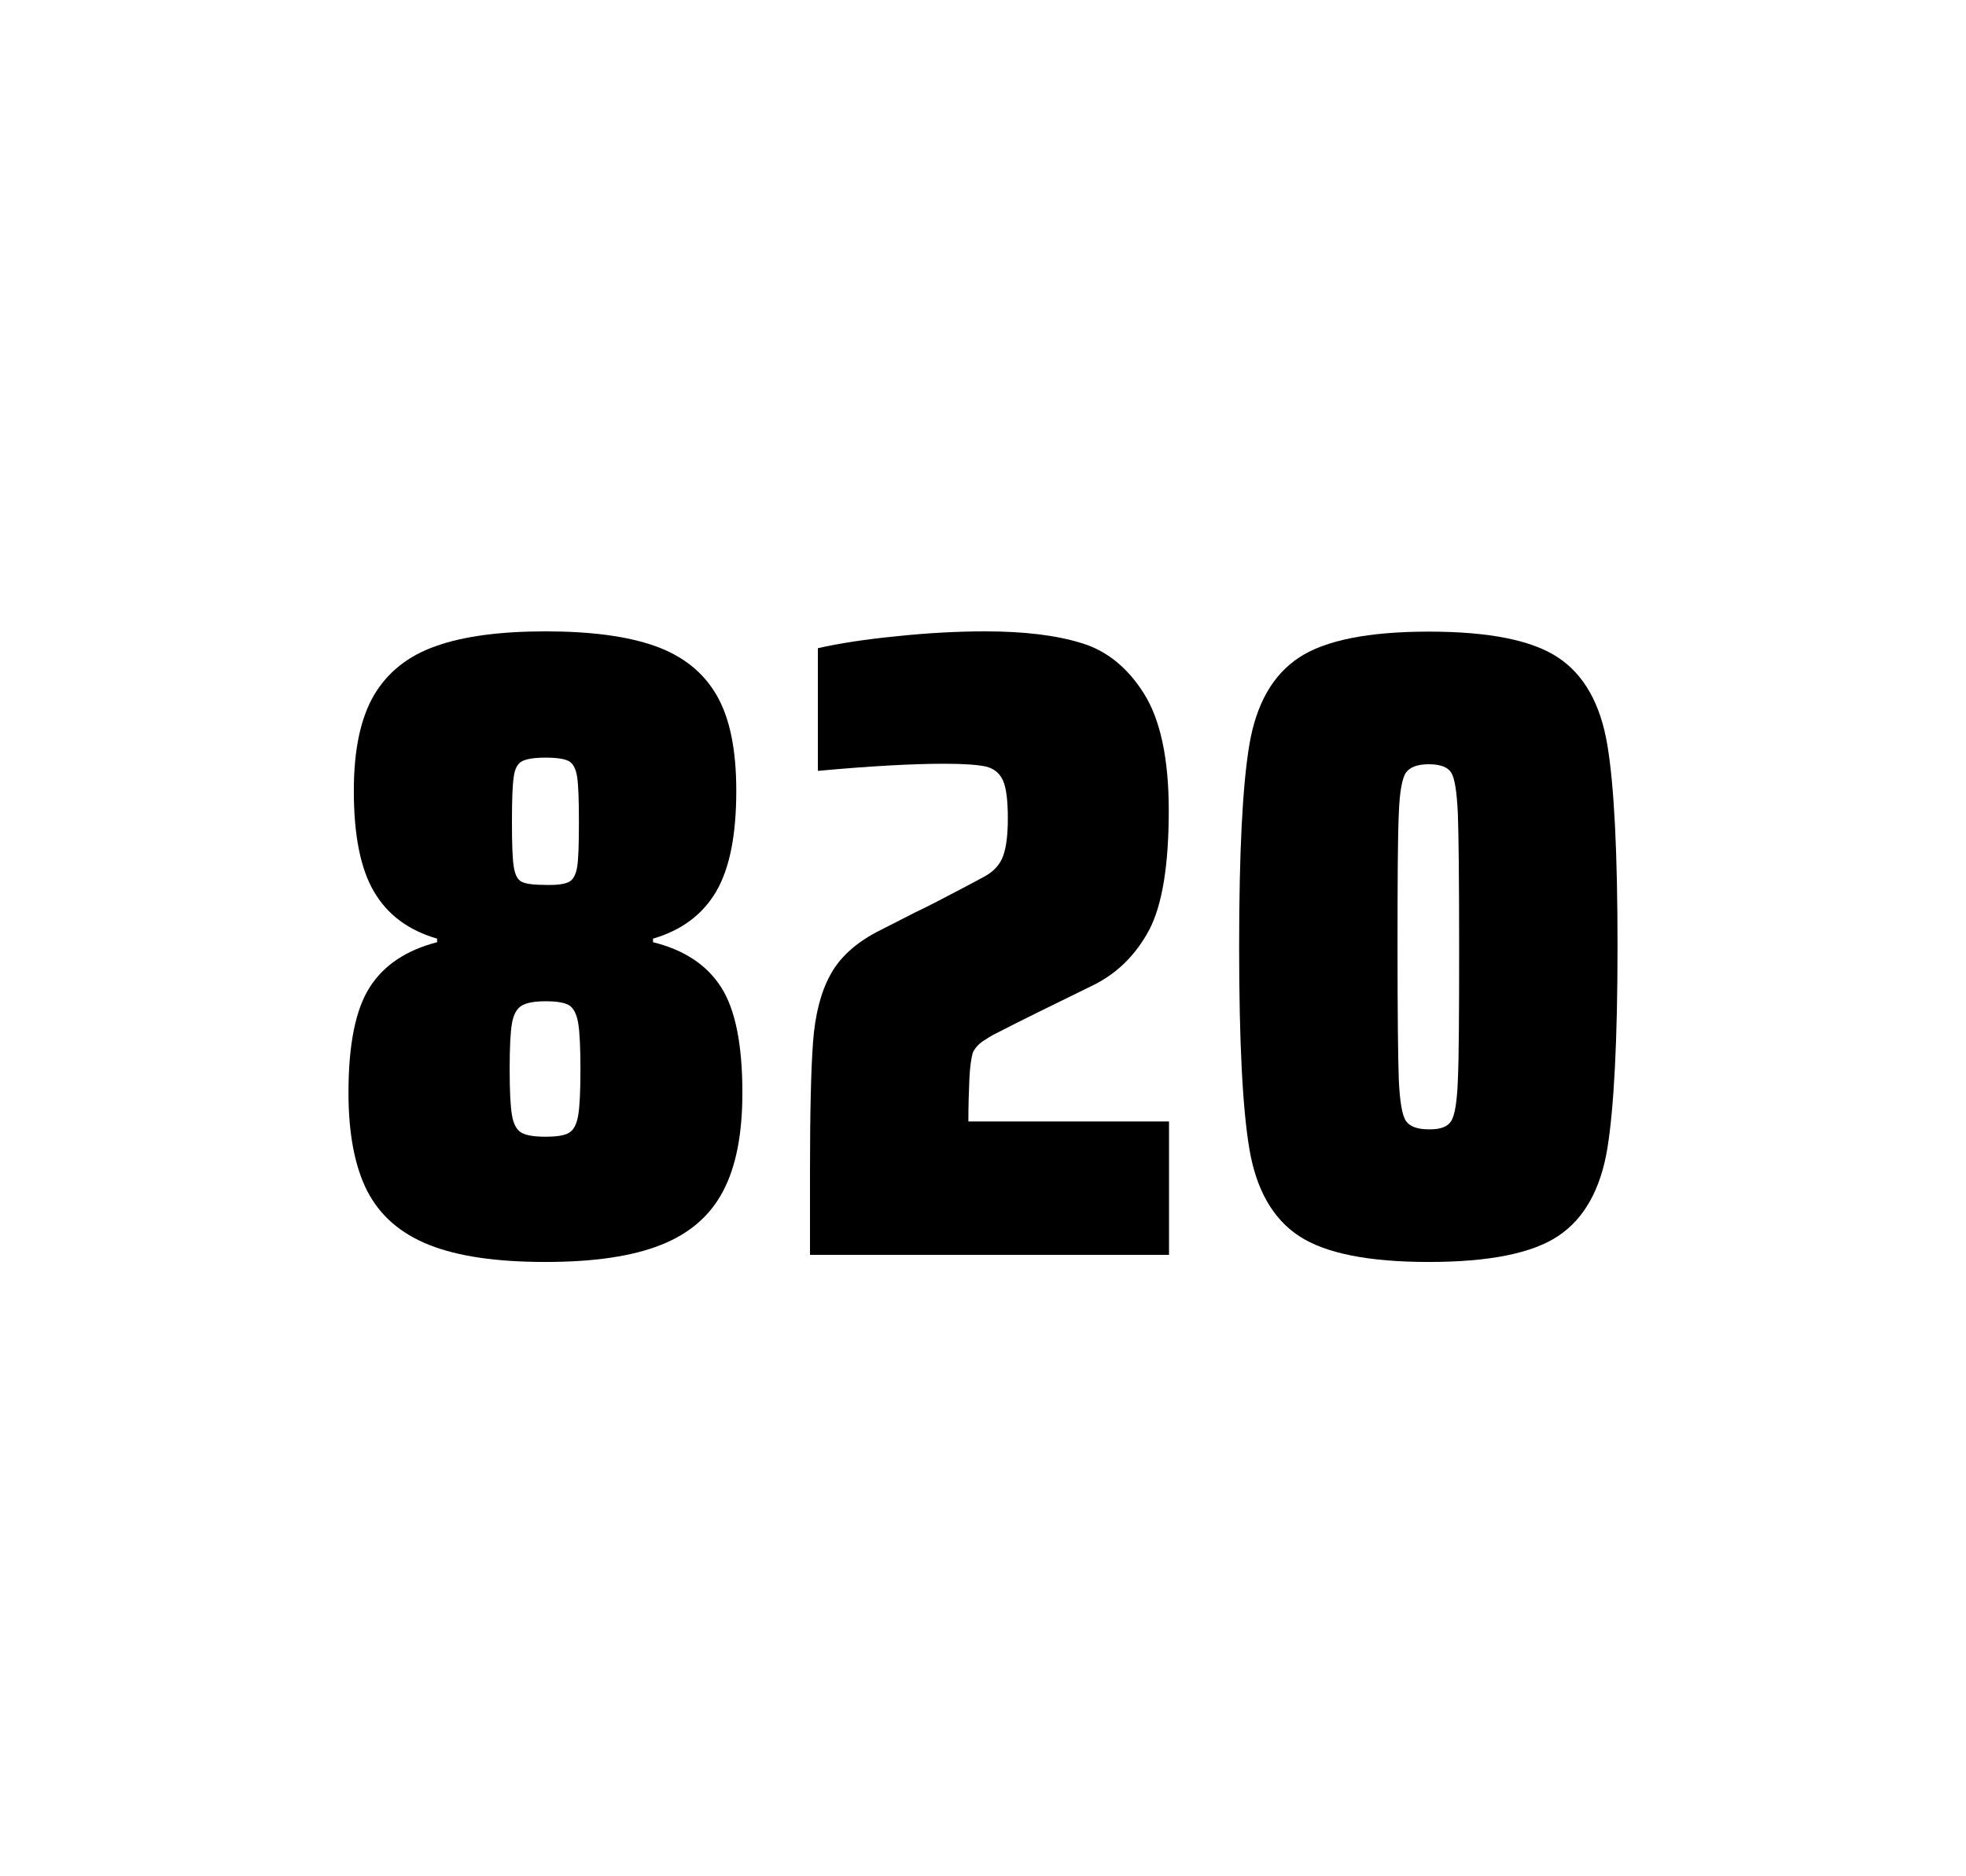 <?xml version="1.0" encoding="utf-8"?>
<svg version="1.1" id="wrapper" x="0px" y="0px" viewBox="0 0 772.1 737" style="enable-background:new 0 0 772.1 737;" xmlns="http://www.w3.org/2000/svg">
  <style type="text/css">
	.st0{fill:none;}
</style>
  <path id="frame" class="st0" d="M 1.5 0 L 770.5 0 C 771.3 0 772 0.7 772 1.5 L 772 735.4 C 772 736.2 771.3 736.9 770.5 736.9 L 1.5 736.9 C 0.7 736.9 0 736.2 0 735.4 L 0 1.5 C 0 0.7 0.7 0 1.5 0 Z"/>
  <g id="numbers"><path id="eight" d="M 168.556 489 C 157.256 484.5 149.256 477.5 144.256 467.9 C 139.356 458.3 136.856 445.4 136.856 429.2 C 136.856 410.2 139.656 396.4 145.256 387.7 C 150.856 379 159.656 373.2 171.656 370.1 L 171.656 368.7 C 160.356 365.4 152.156 359.3 146.856 350.2 C 141.556 341.2 138.956 328 138.956 310.6 C 138.956 294.7 141.556 282.2 146.856 273.1 C 152.156 264.1 160.256 257.6 171.156 253.8 C 182.056 249.9 196.456 248 214.256 248 C 232.056 248 246.456 249.9 257.356 253.8 C 268.256 257.7 276.256 264.1 281.456 273.1 C 286.656 282.1 289.156 294.6 289.156 310.6 C 289.156 328 286.556 341.1 281.256 350.2 C 275.956 359.2 267.756 365.4 256.456 368.7 L 256.456 370.1 C 268.656 373.1 277.556 379 283.156 387.7 C 288.756 396.4 291.556 410.2 291.556 429.2 C 291.556 445.4 289.056 458.3 283.956 467.9 C 278.956 477.5 270.756 484.6 259.556 489 C 248.256 493.5 233.156 495.7 214.156 495.7 C 195.056 495.7 179.856 493.5 168.556 489 Z M 223.556 444.9 C 225.356 443.8 226.456 441.6 227.056 438.2 C 227.656 434.8 227.956 428.8 227.956 420.1 C 227.956 411.4 227.656 405.3 227.056 401.8 C 226.456 398.3 225.256 396 223.556 394.9 C 221.756 393.8 218.656 393.3 214.256 393.3 C 209.756 393.3 206.656 393.9 204.756 395.1 C 202.856 396.3 201.656 398.6 201.056 402 C 200.456 405.4 200.156 411.4 200.156 420.1 C 200.156 428.5 200.456 434.5 201.056 438 C 201.656 441.5 202.856 443.8 204.756 444.9 C 206.656 446 209.756 446.5 214.256 446.5 C 218.756 446.5 221.856 446 223.556 444.9 Z M 223.456 346.4 C 225.056 345.6 226.156 343.6 226.656 340.6 C 227.156 337.6 227.356 331.7 227.356 323 C 227.356 314.3 227.156 308.4 226.656 305.2 C 226.156 302 225.156 300 223.456 299 C 221.856 298.1 218.756 297.6 214.356 297.6 C 209.856 297.6 206.756 298.1 205.056 299 C 203.256 299.9 202.156 302 201.756 305.2 C 201.256 308.4 201.056 314.3 201.056 323 C 201.056 331.4 201.256 337.2 201.756 340.4 C 202.256 343.6 203.256 345.6 204.956 346.4 C 206.556 347.2 209.756 347.6 214.456 347.6 C 218.756 347.7 221.756 347.3 223.456 346.4 Z"/><path id="two" d="M 380.704 423.8 C 380.504 428.4 380.304 433.9 380.304 440.5 L 459.104 440.5 L 459.104 492.9 L 318.104 492.9 L 318.104 460.5 C 318.104 437.1 318.504 420 319.304 409.3 C 320.104 398.6 322.304 389.9 326.004 383.1 C 329.604 376.3 335.704 370.7 344.104 366.2 L 359.204 358.5 C 364.104 356.2 371.004 352.6 379.904 347.9 C 380.804 347.4 383.104 346.2 386.804 344.2 C 390.404 342.2 392.804 339.5 394.004 336.1 C 395.204 332.7 395.804 327.8 395.804 321.5 C 395.804 314.5 395.204 309.5 393.904 306.6 C 392.604 303.7 390.404 301.9 387.204 301.1 C 384.004 300.4 378.604 300 370.804 300 C 358.404 300 341.804 300.9 321.204 302.8 L 321.204 254.6 C 329.604 252.7 340.004 251.1 352.304 249.9 C 364.604 248.6 376.204 248 386.904 248 C 402.104 248 414.704 249.5 424.704 252.6 C 434.704 255.6 442.904 262.3 449.304 272.5 C 455.704 282.7 459.004 298 459.004 318.4 C 459.004 340 456.404 355.6 451.304 365.3 C 446.104 375 438.904 382.2 429.504 386.9 C 413.104 394.9 400.304 401.2 391.204 405.9 C 389.304 406.8 387.504 408 385.704 409.2 C 383.904 410.5 382.704 412 382.004 413.6 C 381.404 415.9 380.904 419.2 380.704 423.8 Z"/><path id="zero" d="M 510.144 485.5 C 499.844 478.7 493.344 467.3 490.644 451.2 C 487.944 435.1 486.644 408.7 486.644 371.9 C 486.644 335.1 487.944 308.7 490.644 292.6 C 493.344 276.5 499.844 265.1 510.144 258.3 C 520.444 251.5 537.444 248.1 561.144 248.1 C 584.844 248.1 601.744 251.5 611.944 258.3 C 622.144 265.1 628.544 276.5 631.244 292.6 C 633.944 308.7 635.244 335.1 635.244 371.9 C 635.244 408.7 633.844 435.1 631.244 451.2 C 628.544 467.3 622.144 478.7 611.944 485.5 C 601.744 492.3 584.844 495.7 561.144 495.7 C 537.444 495.7 520.444 492.3 510.144 485.5 Z M 569.944 440.3 C 571.344 438.1 572.244 432.7 572.544 424.1 C 572.944 415.5 573.044 398.1 573.044 371.9 C 573.044 345.6 572.844 328.2 572.544 319.7 C 572.144 311.1 571.344 305.8 569.944 303.5 C 568.544 301.3 565.644 300.2 561.144 300.2 C 556.644 300.2 553.744 301.3 552.144 303.5 C 550.644 305.7 549.644 311.1 549.344 319.7 C 548.944 328.3 548.844 345.7 548.844 371.9 C 548.844 398.2 549.044 415.6 549.344 424.1 C 549.744 432.7 550.644 438.1 552.144 440.3 C 553.644 442.5 556.644 443.6 561.144 443.6 C 565.644 443.7 568.544 442.6 569.944 440.3 Z"/></g>
</svg>